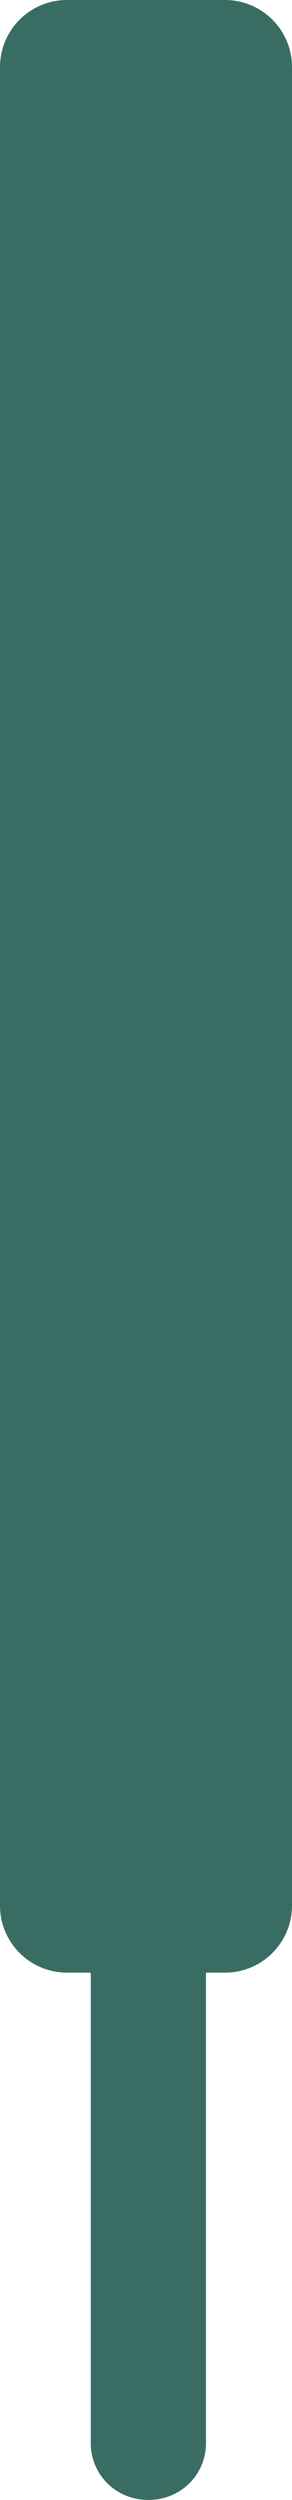 <svg viewBox="0 0 37 316.7" xmlns="http://www.w3.org/2000/svg">
 <style type="text/css">.st0{fill:#396d64;}</style>
 <g transform="matrix(1,0,0,-1,-13.4,1441.5)">
  <line class="st0" x1="32.2" x2="32.2" y1="1360.7" y2="1132"/>
  <path class="st0" d="m32.2 1368c-4 0-7.3-3.2-7.3-7.2v-228.8c0-4 3.2-7.2 7.3-7.2s7.3 3.2 7.3 7.2v228.8c-0.1 3.9-3.3 7.2-7.3 7.2z"/>
 </g>
 <path class="st0" d="m28.5 0h-20c-4.7 0-8.5 3.8-8.5 8.5v232.9c0 4.7 3.8 8.5 8.5 8.5h20c4.7 0 8.5-3.8 8.5-8.5v-232.9c0-4.7-3.8-8.5-8.5-8.5z"/>
</svg>
